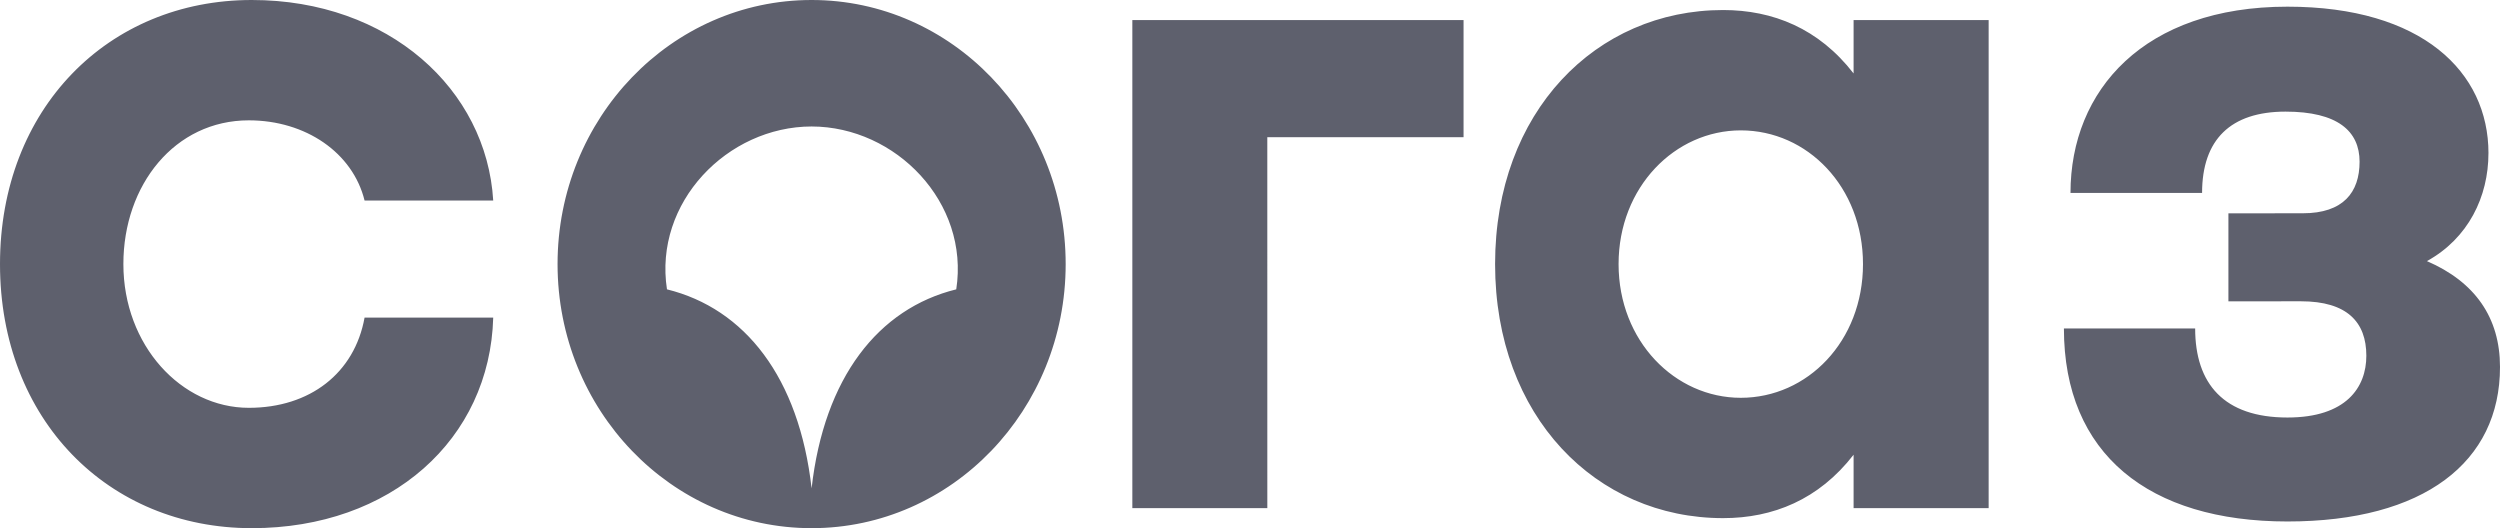<?xml version="1.0" encoding="UTF-8"?> <svg xmlns="http://www.w3.org/2000/svg" width="142" height="30" viewBox="0 0 142 30" fill="none"><path id="Vector" fill-rule="evenodd" clip-rule="evenodd" d="M141.345 8.702C141.345 4.091 137.576 0.379 129.928 0.379C121.789 0.379 117.604 5.112 117.604 10.96H125.078C125.078 7.923 126.705 6.34 129.82 6.34C132.769 6.34 134.024 7.442 134.024 9.185C134.024 10.927 133.096 12.114 130.803 12.114L126.574 12.118V17.116L130.692 17.113C133.315 17.113 134.408 18.294 134.408 20.206C134.408 22.005 133.261 23.715 129.928 23.715C126.323 23.715 124.685 21.804 124.685 18.655H117.23C117.23 25.797 122.063 29.62 129.928 29.62C137.684 29.62 142 26.246 142 20.848C142 18.037 140.58 16.012 137.849 14.831C140.197 13.538 141.344 11.176 141.344 8.702L141.345 8.702ZM105.284 28.861H112.955V1.14H105.284V4.172C103.308 1.618 100.703 0.57 97.871 0.57C90.662 0.57 84.921 6.341 84.921 15C84.921 23.659 90.662 29.43 97.871 29.43C100.703 29.43 103.308 28.381 105.284 25.828V28.861ZM105.818 15C105.818 19.385 102.66 22.595 98.876 22.595C95.148 22.595 91.935 19.385 91.935 15C91.935 10.615 95.148 7.405 98.877 7.405C102.66 7.405 105.818 10.615 105.818 15ZM71.983 7.792H83.13V1.139H64.317V28.861H71.984L71.983 7.792ZM60.53 15C60.53 6.716 54.069 0 46.099 0C38.129 0 31.669 6.716 31.669 15C31.669 23.284 38.13 30 46.099 30C54.07 30 60.53 23.284 60.53 15ZM54.315 16.435C49.892 17.526 46.811 21.438 46.099 27.738C45.388 21.438 42.307 17.526 37.884 16.435C37.123 11.504 41.312 7.191 46.099 7.184C50.887 7.191 55.075 11.504 54.315 16.435ZM7.008 15C7.008 10.5 9.931 6.835 14.132 6.835C17.36 6.835 20.039 8.671 20.708 11.392H28.015C27.636 5.079 22.089 0 14.301 0C6.142 0 0 6.176 0 15.002C0 23.83 6.142 30 14.301 30C22.225 30 27.826 24.945 28.015 18.038H20.708C20.139 21.195 17.603 23.164 14.133 23.164C10.297 23.164 7.008 19.616 7.008 15Z" fill="#5E606D"></path></svg> 